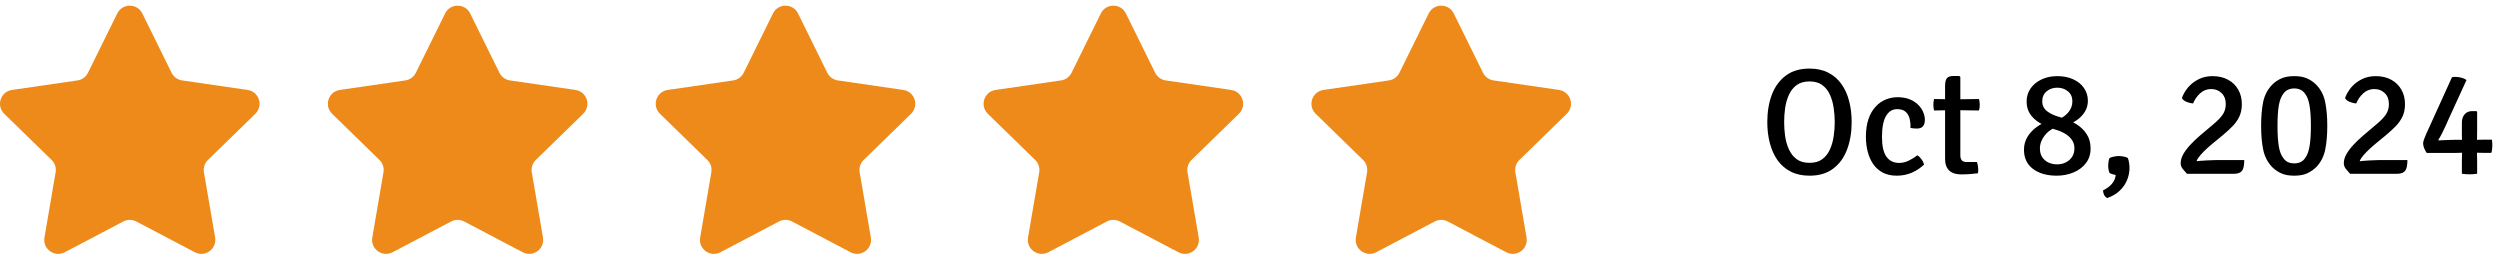 <svg width="331" height="35" viewBox="0 0 331 35" fill="none" xmlns="http://www.w3.org/2000/svg">
<path d="M236.22 16.16C236.22 16.767 236.263 17.387 236.35 18.02C236.443 18.653 236.61 19.237 236.85 19.77C237.09 20.303 237.43 20.737 237.87 21.07C238.31 21.397 238.88 21.56 239.58 21.56C240.28 21.56 240.847 21.397 241.28 21.07C241.72 20.737 242.057 20.303 242.29 19.77C242.53 19.237 242.693 18.653 242.78 18.02C242.873 17.387 242.92 16.767 242.92 16.16C242.92 15.553 242.873 14.937 242.78 14.31C242.693 13.677 242.53 13.093 242.29 12.56C242.057 12.027 241.72 11.597 241.28 11.27C240.847 10.943 240.28 10.78 239.58 10.78C238.88 10.78 238.31 10.943 237.87 11.27C237.43 11.597 237.09 12.027 236.85 12.56C236.61 13.093 236.443 13.677 236.35 14.31C236.263 14.937 236.22 15.553 236.22 16.16ZM233.99 16.16C233.99 14.813 234.19 13.607 234.59 12.54C234.997 11.473 235.613 10.63 236.44 10.01C237.267 9.39 238.313 9.08 239.58 9.08C240.533 9.08 241.36 9.26 242.06 9.62C242.76 9.973 243.34 10.473 243.8 11.12C244.26 11.76 244.6 12.51 244.82 13.37C245.047 14.223 245.16 15.153 245.16 16.16C245.16 17.513 244.957 18.727 244.55 19.8C244.15 20.867 243.537 21.71 242.71 22.33C241.89 22.95 240.847 23.26 239.58 23.26C238.627 23.26 237.797 23.08 237.09 22.72C236.39 22.36 235.81 21.86 235.35 21.22C234.897 20.573 234.557 19.82 234.33 18.96C234.103 18.1 233.99 17.167 233.99 16.16ZM252.944 16.94C252.964 16.507 252.927 16.1 252.834 15.72C252.741 15.34 252.564 15.033 252.304 14.8C252.044 14.567 251.671 14.45 251.184 14.45C250.551 14.45 250.057 14.757 249.704 15.37C249.351 15.977 249.174 16.893 249.174 18.12C249.174 19.32 249.371 20.197 249.764 20.75C250.164 21.297 250.721 21.57 251.434 21.57C251.894 21.57 252.327 21.467 252.734 21.26C253.147 21.053 253.527 20.82 253.874 20.56C254.054 20.673 254.231 20.85 254.404 21.09C254.584 21.33 254.697 21.563 254.744 21.79C254.291 22.23 253.754 22.587 253.134 22.86C252.514 23.127 251.844 23.26 251.124 23.26C250.411 23.26 249.794 23.123 249.274 22.85C248.761 22.577 248.341 22.203 248.014 21.73C247.687 21.25 247.444 20.7 247.284 20.08C247.124 19.46 247.044 18.807 247.044 18.12C247.044 17.2 247.161 16.407 247.394 15.74C247.627 15.073 247.944 14.53 248.344 14.11C248.744 13.683 249.191 13.37 249.684 13.17C250.184 12.97 250.701 12.87 251.234 12.87C251.841 12.87 252.371 12.96 252.824 13.14C253.277 13.32 253.654 13.56 253.954 13.86C254.254 14.153 254.477 14.477 254.624 14.83C254.777 15.183 254.854 15.533 254.854 15.88C254.854 16.227 254.771 16.503 254.604 16.71C254.437 16.917 254.171 17.02 253.804 17.02C253.497 17.02 253.211 16.993 252.944 16.94ZM257.528 11.38C257.528 10.913 257.604 10.577 257.758 10.37C257.911 10.163 258.204 10.06 258.638 10.06H259.418L259.548 10.2V20.59C259.548 20.85 259.611 21.06 259.738 21.22C259.864 21.373 260.074 21.45 260.368 21.45H261.748C261.801 21.597 261.841 21.763 261.868 21.95C261.901 22.13 261.918 22.31 261.918 22.49C261.918 22.563 261.914 22.64 261.908 22.72C261.908 22.8 261.898 22.873 261.878 22.94C261.544 22.987 261.188 23.023 260.808 23.05C260.428 23.077 260.041 23.09 259.648 23.09C258.968 23.09 258.444 22.92 258.078 22.58C257.711 22.233 257.528 21.717 257.528 21.03V11.38ZM262.018 13.11C262.084 13.357 262.118 13.607 262.118 13.86C262.118 14 262.111 14.133 262.098 14.26C262.084 14.38 262.058 14.503 262.018 14.63L258.748 14.58L256.068 14.63C256.008 14.383 255.978 14.127 255.978 13.86C255.978 13.62 256.008 13.37 256.068 13.11L258.778 13.15L262.018 13.11ZM267.974 19.82C267.974 19.193 268.128 18.627 268.434 18.12C268.748 17.613 269.148 17.183 269.634 16.83C270.121 16.47 270.631 16.21 271.164 16.05L272.734 16.65C271.861 16.917 271.201 17.33 270.754 17.89C270.308 18.45 270.084 19.04 270.084 19.66C270.084 20.107 270.184 20.487 270.384 20.8C270.591 21.113 270.868 21.353 271.214 21.52C271.561 21.68 271.944 21.76 272.364 21.76C272.791 21.76 273.174 21.673 273.514 21.5C273.861 21.327 274.138 21.083 274.344 20.77C274.551 20.45 274.654 20.073 274.654 19.64C274.654 19.2 274.538 18.82 274.304 18.5C274.071 18.173 273.768 17.903 273.394 17.69C273.021 17.47 272.614 17.297 272.174 17.17L271.834 17.06C271.161 16.84 270.558 16.57 270.024 16.25C269.498 15.93 269.081 15.54 268.774 15.08C268.474 14.613 268.324 14.067 268.324 13.44C268.324 12.787 268.501 12.207 268.854 11.7C269.214 11.193 269.701 10.797 270.314 10.51C270.928 10.223 271.614 10.08 272.374 10.08C273.181 10.08 273.888 10.22 274.494 10.5C275.101 10.773 275.574 11.157 275.914 11.65C276.261 12.137 276.434 12.7 276.434 13.34C276.434 13.88 276.301 14.367 276.034 14.8C275.768 15.227 275.421 15.59 274.994 15.89C274.568 16.183 274.111 16.4 273.624 16.54L272.124 15.94C272.831 15.733 273.384 15.403 273.784 14.95C274.184 14.497 274.384 13.99 274.384 13.43C274.384 12.863 274.191 12.42 273.804 12.1C273.418 11.773 272.941 11.61 272.374 11.61C271.821 11.61 271.351 11.773 270.964 12.1C270.584 12.427 270.394 12.863 270.394 13.41C270.394 13.95 270.604 14.387 271.024 14.72C271.444 15.047 272.004 15.307 272.704 15.5L273.054 15.61C273.748 15.817 274.378 16.1 274.944 16.46C275.511 16.82 275.961 17.263 276.294 17.79C276.628 18.317 276.794 18.94 276.794 19.66C276.794 20.413 276.588 21.06 276.174 21.6C275.768 22.133 275.221 22.543 274.534 22.83C273.854 23.117 273.108 23.26 272.294 23.26C271.008 23.26 269.964 22.96 269.164 22.36C268.371 21.76 267.974 20.913 267.974 19.82ZM281.725 20.92C281.798 21.1 281.852 21.307 281.885 21.54C281.925 21.767 281.945 22 281.945 22.24C281.945 22.8 281.835 23.34 281.615 23.86C281.395 24.387 281.068 24.853 280.635 25.26C280.202 25.673 279.655 25.993 278.995 26.22C278.808 26.127 278.668 25.98 278.575 25.78C278.482 25.58 278.442 25.383 278.455 25.19C278.915 24.983 279.298 24.703 279.605 24.35C279.912 24.003 280.082 23.61 280.115 23.17C279.982 23.15 279.835 23.113 279.675 23.06C279.515 23.013 279.392 22.96 279.305 22.9C279.258 22.807 279.215 22.663 279.175 22.47C279.142 22.277 279.125 22.1 279.125 21.94C279.125 21.767 279.142 21.577 279.175 21.37C279.208 21.157 279.252 21.007 279.305 20.92C279.425 20.853 279.605 20.793 279.845 20.74C280.092 20.687 280.318 20.66 280.525 20.66C280.725 20.66 280.945 20.683 281.185 20.73C281.425 20.777 281.605 20.84 281.725 20.92ZM288.881 12.99C289.067 12.47 289.347 11.99 289.721 11.55C290.101 11.11 290.561 10.757 291.101 10.49C291.641 10.217 292.251 10.08 292.931 10.08C293.731 10.08 294.421 10.24 295.001 10.56C295.581 10.873 296.027 11.31 296.341 11.87C296.661 12.423 296.821 13.063 296.821 13.79C296.821 14.437 296.704 14.997 296.471 15.47C296.237 15.943 295.931 16.37 295.551 16.75C295.177 17.13 294.771 17.503 294.331 17.87L292.801 19.13C292.421 19.45 292.081 19.76 291.781 20.06C291.481 20.36 291.241 20.637 291.061 20.89C290.887 21.137 290.801 21.347 290.801 21.52L290.761 23.01H289.551C289.344 22.79 289.154 22.57 288.981 22.35C288.807 22.123 288.721 21.873 288.721 21.6C288.721 21.213 288.837 20.813 289.071 20.4C289.311 19.987 289.621 19.577 290.001 19.17C290.387 18.757 290.797 18.363 291.231 17.99L293.181 16.34C293.654 15.94 294.024 15.547 294.291 15.16C294.557 14.767 294.691 14.307 294.691 13.78C294.691 13.167 294.507 12.683 294.141 12.33C293.781 11.97 293.317 11.79 292.751 11.79C292.197 11.79 291.714 11.977 291.301 12.35C290.894 12.717 290.581 13.167 290.361 13.7C290.107 13.68 289.831 13.613 289.531 13.5C289.231 13.387 289.014 13.217 288.881 12.99ZM297.141 21.19C297.141 21.897 297.037 22.377 296.831 22.63C296.624 22.883 296.267 23.01 295.761 23.01H289.691L289.091 21.66C289.491 21.54 289.964 21.447 290.511 21.38C291.064 21.313 291.607 21.267 292.141 21.24C292.681 21.207 293.124 21.19 293.471 21.19H297.141ZM299.372 16.67C299.372 15.45 299.462 14.393 299.642 13.5C299.828 12.607 300.228 11.843 300.842 11.21C301.182 10.863 301.582 10.59 302.042 10.39C302.502 10.183 303.075 10.08 303.762 10.08C304.455 10.08 305.025 10.183 305.472 10.39C305.918 10.59 306.315 10.863 306.662 11.21C307.275 11.843 307.672 12.607 307.852 13.5C308.038 14.393 308.132 15.45 308.132 16.67C308.132 17.897 308.038 18.953 307.852 19.84C307.672 20.727 307.275 21.49 306.662 22.13C306.315 22.47 305.915 22.743 305.462 22.95C305.015 23.157 304.445 23.26 303.752 23.26C303.065 23.26 302.495 23.157 302.042 22.95C301.588 22.743 301.188 22.47 300.842 22.13C300.235 21.49 299.838 20.727 299.652 19.84C299.465 18.953 299.372 17.897 299.372 16.67ZM301.542 16.67C301.542 17.79 301.598 18.69 301.712 19.37C301.825 20.05 302.025 20.57 302.312 20.93C302.472 21.163 302.672 21.34 302.912 21.46C303.158 21.573 303.438 21.63 303.752 21.63C304.072 21.63 304.352 21.573 304.592 21.46C304.838 21.347 305.038 21.17 305.192 20.93C305.472 20.57 305.668 20.05 305.782 19.37C305.902 18.69 305.962 17.79 305.962 16.67C305.962 15.543 305.902 14.643 305.782 13.97C305.668 13.29 305.472 12.77 305.192 12.41C305.032 12.177 304.832 12.003 304.592 11.89C304.352 11.77 304.072 11.71 303.752 11.71C303.438 11.71 303.158 11.77 302.912 11.89C302.672 12.003 302.472 12.177 302.312 12.41C302.032 12.77 301.832 13.29 301.712 13.97C301.598 14.643 301.542 15.543 301.542 16.67ZM310.482 12.99C310.669 12.47 310.949 11.99 311.322 11.55C311.702 11.11 312.162 10.757 312.702 10.49C313.242 10.217 313.852 10.08 314.532 10.08C315.332 10.08 316.022 10.24 316.602 10.56C317.182 10.873 317.629 11.31 317.942 11.87C318.262 12.423 318.422 13.063 318.422 13.79C318.422 14.437 318.306 14.997 318.072 15.47C317.839 15.943 317.532 16.37 317.152 16.75C316.779 17.13 316.372 17.503 315.932 17.87L314.402 19.13C314.022 19.45 313.682 19.76 313.382 20.06C313.082 20.36 312.842 20.637 312.662 20.89C312.489 21.137 312.402 21.347 312.402 21.52L312.362 23.01H311.152C310.946 22.79 310.756 22.57 310.582 22.35C310.409 22.123 310.322 21.873 310.322 21.6C310.322 21.213 310.439 20.813 310.672 20.4C310.912 19.987 311.222 19.577 311.602 19.17C311.989 18.757 312.399 18.363 312.832 17.99L314.782 16.34C315.256 15.94 315.626 15.547 315.892 15.16C316.159 14.767 316.292 14.307 316.292 13.78C316.292 13.167 316.109 12.683 315.742 12.33C315.382 11.97 314.919 11.79 314.352 11.79C313.799 11.79 313.316 11.977 312.902 12.35C312.496 12.717 312.182 13.167 311.962 13.7C311.709 13.68 311.432 13.613 311.132 13.5C310.832 13.387 310.616 13.217 310.482 12.99ZM318.742 21.19C318.742 21.897 318.639 22.377 318.432 22.63C318.226 22.883 317.869 23.01 317.362 23.01H311.292L310.692 21.66C311.092 21.54 311.566 21.447 312.112 21.38C312.666 21.313 313.209 21.267 313.742 21.24C314.282 21.207 314.726 21.19 315.072 21.19H318.742ZM321.293 20.25C321.16 20.043 321.046 19.83 320.953 19.61C320.866 19.39 320.823 19.183 320.823 18.99C320.823 18.837 320.863 18.653 320.943 18.44C321.023 18.227 321.116 17.997 321.223 17.75L324.643 10.22C324.836 10.173 325.06 10.163 325.313 10.19C325.566 10.21 325.806 10.257 326.033 10.33C326.26 10.397 326.436 10.487 326.563 10.6L324.243 15.67C324.123 15.943 323.983 16.257 323.823 16.61C323.663 16.963 323.496 17.313 323.323 17.66C323.15 18 322.986 18.287 322.833 18.52L322.883 18.59C323.136 18.57 323.413 18.557 323.713 18.55C324.02 18.537 324.303 18.527 324.563 18.52C324.83 18.513 325.033 18.51 325.173 18.51H327.953C328.113 18.51 328.266 18.507 328.413 18.5C328.56 18.493 328.713 18.49 328.873 18.49H329.933C329.96 18.63 329.973 18.767 329.973 18.9C329.98 19.033 329.983 19.16 329.983 19.28C329.983 19.413 329.973 19.567 329.953 19.74C329.94 19.913 329.906 20.08 329.853 20.24H328.873C328.713 20.24 328.56 20.237 328.413 20.23C328.266 20.223 328.113 20.22 327.953 20.22H325.973C325.813 20.22 325.636 20.227 325.443 20.24C325.256 20.247 325.08 20.25 324.913 20.25H321.293ZM325.953 21.29C325.953 21.123 325.956 20.943 325.963 20.75C325.97 20.557 325.973 20.38 325.973 20.22V18.7C325.973 18.613 325.97 18.477 325.963 18.29C325.956 18.097 325.953 17.953 325.953 17.86V16.29C325.953 15.79 326.076 15.403 326.323 15.13C326.57 14.85 326.903 14.71 327.323 14.71H327.873L327.973 14.8V17.45C327.973 17.61 327.97 17.787 327.963 17.98C327.956 18.173 327.953 18.35 327.953 18.51V20.22C327.953 20.38 327.956 20.557 327.963 20.75C327.97 20.943 327.973 21.123 327.973 21.29V23C327.806 23.027 327.636 23.047 327.463 23.06C327.296 23.073 327.126 23.08 326.953 23.08C326.786 23.08 326.616 23.073 326.443 23.06C326.276 23.047 326.113 23.027 325.953 23V21.29Z" fill="black"/>
<g clip-path="url(#clip0_84_3942)">
<path d="M18.842 1.782L22.718 9.636C22.988 10.182 23.509 10.561 24.112 10.648L32.779 11.908C34.297 12.128 34.903 13.993 33.805 15.064L27.533 21.177C27.097 21.602 26.898 22.215 27.001 22.815L28.482 31.447C28.741 32.959 27.154 34.112 25.796 33.398L18.044 29.323C17.505 29.04 16.861 29.04 16.322 29.323L8.57 33.398C7.212 34.112 5.625 32.959 5.885 31.447L7.365 22.815C7.468 22.215 7.269 21.602 6.833 21.177L0.561 15.064C-0.537 13.993 0.069 12.128 1.587 11.908L10.254 10.648C10.857 10.561 11.378 10.182 11.648 9.636L15.524 1.782C16.202 0.407 18.163 0.407 18.842 1.782Z" fill="#ED8A19"/>
</g>
<g clip-path="url(#clip1_84_3942)">
<path d="M62.251 1.782L66.127 9.636C66.396 10.182 66.917 10.561 67.52 10.648L76.188 11.908C77.706 12.128 78.312 13.993 77.213 15.064L70.942 21.177C70.506 21.602 70.307 22.215 70.41 22.815L71.89 31.447C72.15 32.959 70.563 34.112 69.205 33.398L61.453 29.323C60.914 29.04 60.27 29.04 59.73 29.323L51.978 33.398C50.621 34.112 49.034 32.959 49.293 31.447L50.773 22.815C50.877 22.215 50.678 21.602 50.242 21.177L43.97 15.064C42.872 13.993 43.478 12.128 44.996 11.908L53.663 10.648C54.266 10.561 54.787 10.182 55.057 9.636L58.933 1.782C59.611 0.407 61.572 0.407 62.251 1.782Z" fill="#ED8A19"/>
</g>
<g clip-path="url(#clip2_84_3942)">
<path d="M105.66 1.782L109.535 9.636C109.805 10.182 110.326 10.561 110.929 10.648L119.596 11.908C121.115 12.128 121.72 13.993 120.622 15.064L114.35 21.177C113.915 21.602 113.715 22.215 113.819 22.815L115.299 31.447C115.558 32.959 113.971 34.112 112.614 33.398L104.862 29.323C104.323 29.04 103.678 29.04 103.139 29.323L95.387 33.398C94.029 34.112 92.442 32.959 92.702 31.447L94.182 22.815C94.285 22.215 94.086 21.602 93.65 21.177L87.379 15.064C86.281 13.993 86.886 12.128 88.404 11.908L97.072 10.648C97.675 10.561 98.196 10.182 98.465 9.636L102.341 1.782C103.019 0.407 104.981 0.407 105.66 1.782Z" fill="#ED8A19"/>
</g>
<g clip-path="url(#clip3_84_3942)">
<path d="M149.068 1.782L152.944 9.636C153.214 10.182 153.735 10.561 154.338 10.648L163.005 11.908C164.523 12.128 165.129 13.993 164.031 15.064L157.759 21.177C157.323 21.602 157.124 22.215 157.227 22.815L158.708 31.447C158.967 32.959 157.38 34.112 156.022 33.398L148.27 29.323C147.731 29.04 147.087 29.04 146.548 29.323L138.796 33.398C137.438 34.112 135.851 32.959 136.111 31.447L137.591 22.815C137.694 22.215 137.495 21.602 137.059 21.177L130.787 15.064C129.689 13.993 130.295 12.128 131.813 11.908L140.48 10.648C141.083 10.561 141.604 10.182 141.874 9.636L145.75 1.782C146.428 0.407 148.389 0.407 149.068 1.782Z" fill="#ED8A19"/>
</g>
<g clip-path="url(#clip4_84_3942)">
<path d="M192.477 1.782L196.353 9.636C196.622 10.182 197.144 10.561 197.746 10.648L206.414 11.908C207.932 12.128 208.538 13.993 207.439 15.064L201.168 21.177C200.732 21.602 200.533 22.215 200.636 22.815L202.116 31.447C202.376 32.959 200.789 34.112 199.431 33.398L191.679 29.323C191.14 29.04 190.496 29.04 189.957 29.323L182.205 33.398C180.847 34.112 179.26 32.959 179.519 31.447L181 22.815C181.103 22.215 180.904 21.602 180.468 21.177L174.196 15.064C173.098 13.993 173.704 12.128 175.222 11.908L183.889 10.648C184.492 10.561 185.013 10.182 185.283 9.636L189.159 1.782C189.837 0.407 191.798 0.407 192.477 1.782Z" fill="#ED8A19"/>
</g>
<defs>
<clipPath id="clip0_84_3942">
<rect width="34.365" height="34.365" fill="white"/>
</clipPath>
<clipPath id="clip1_84_3942">
<rect width="34.365" height="34.365" fill="white" transform="translate(43.409)"/>
</clipPath>
<clipPath id="clip2_84_3942">
<rect width="34.365" height="34.365" fill="white" transform="translate(86.817)"/>
</clipPath>
<clipPath id="clip3_84_3942">
<rect width="34.365" height="34.365" fill="white" transform="translate(130.226)"/>
</clipPath>
<clipPath id="clip4_84_3942">
<rect width="34.365" height="34.365" fill="white" transform="translate(173.635)"/>
</clipPath>
</defs>
</svg>
